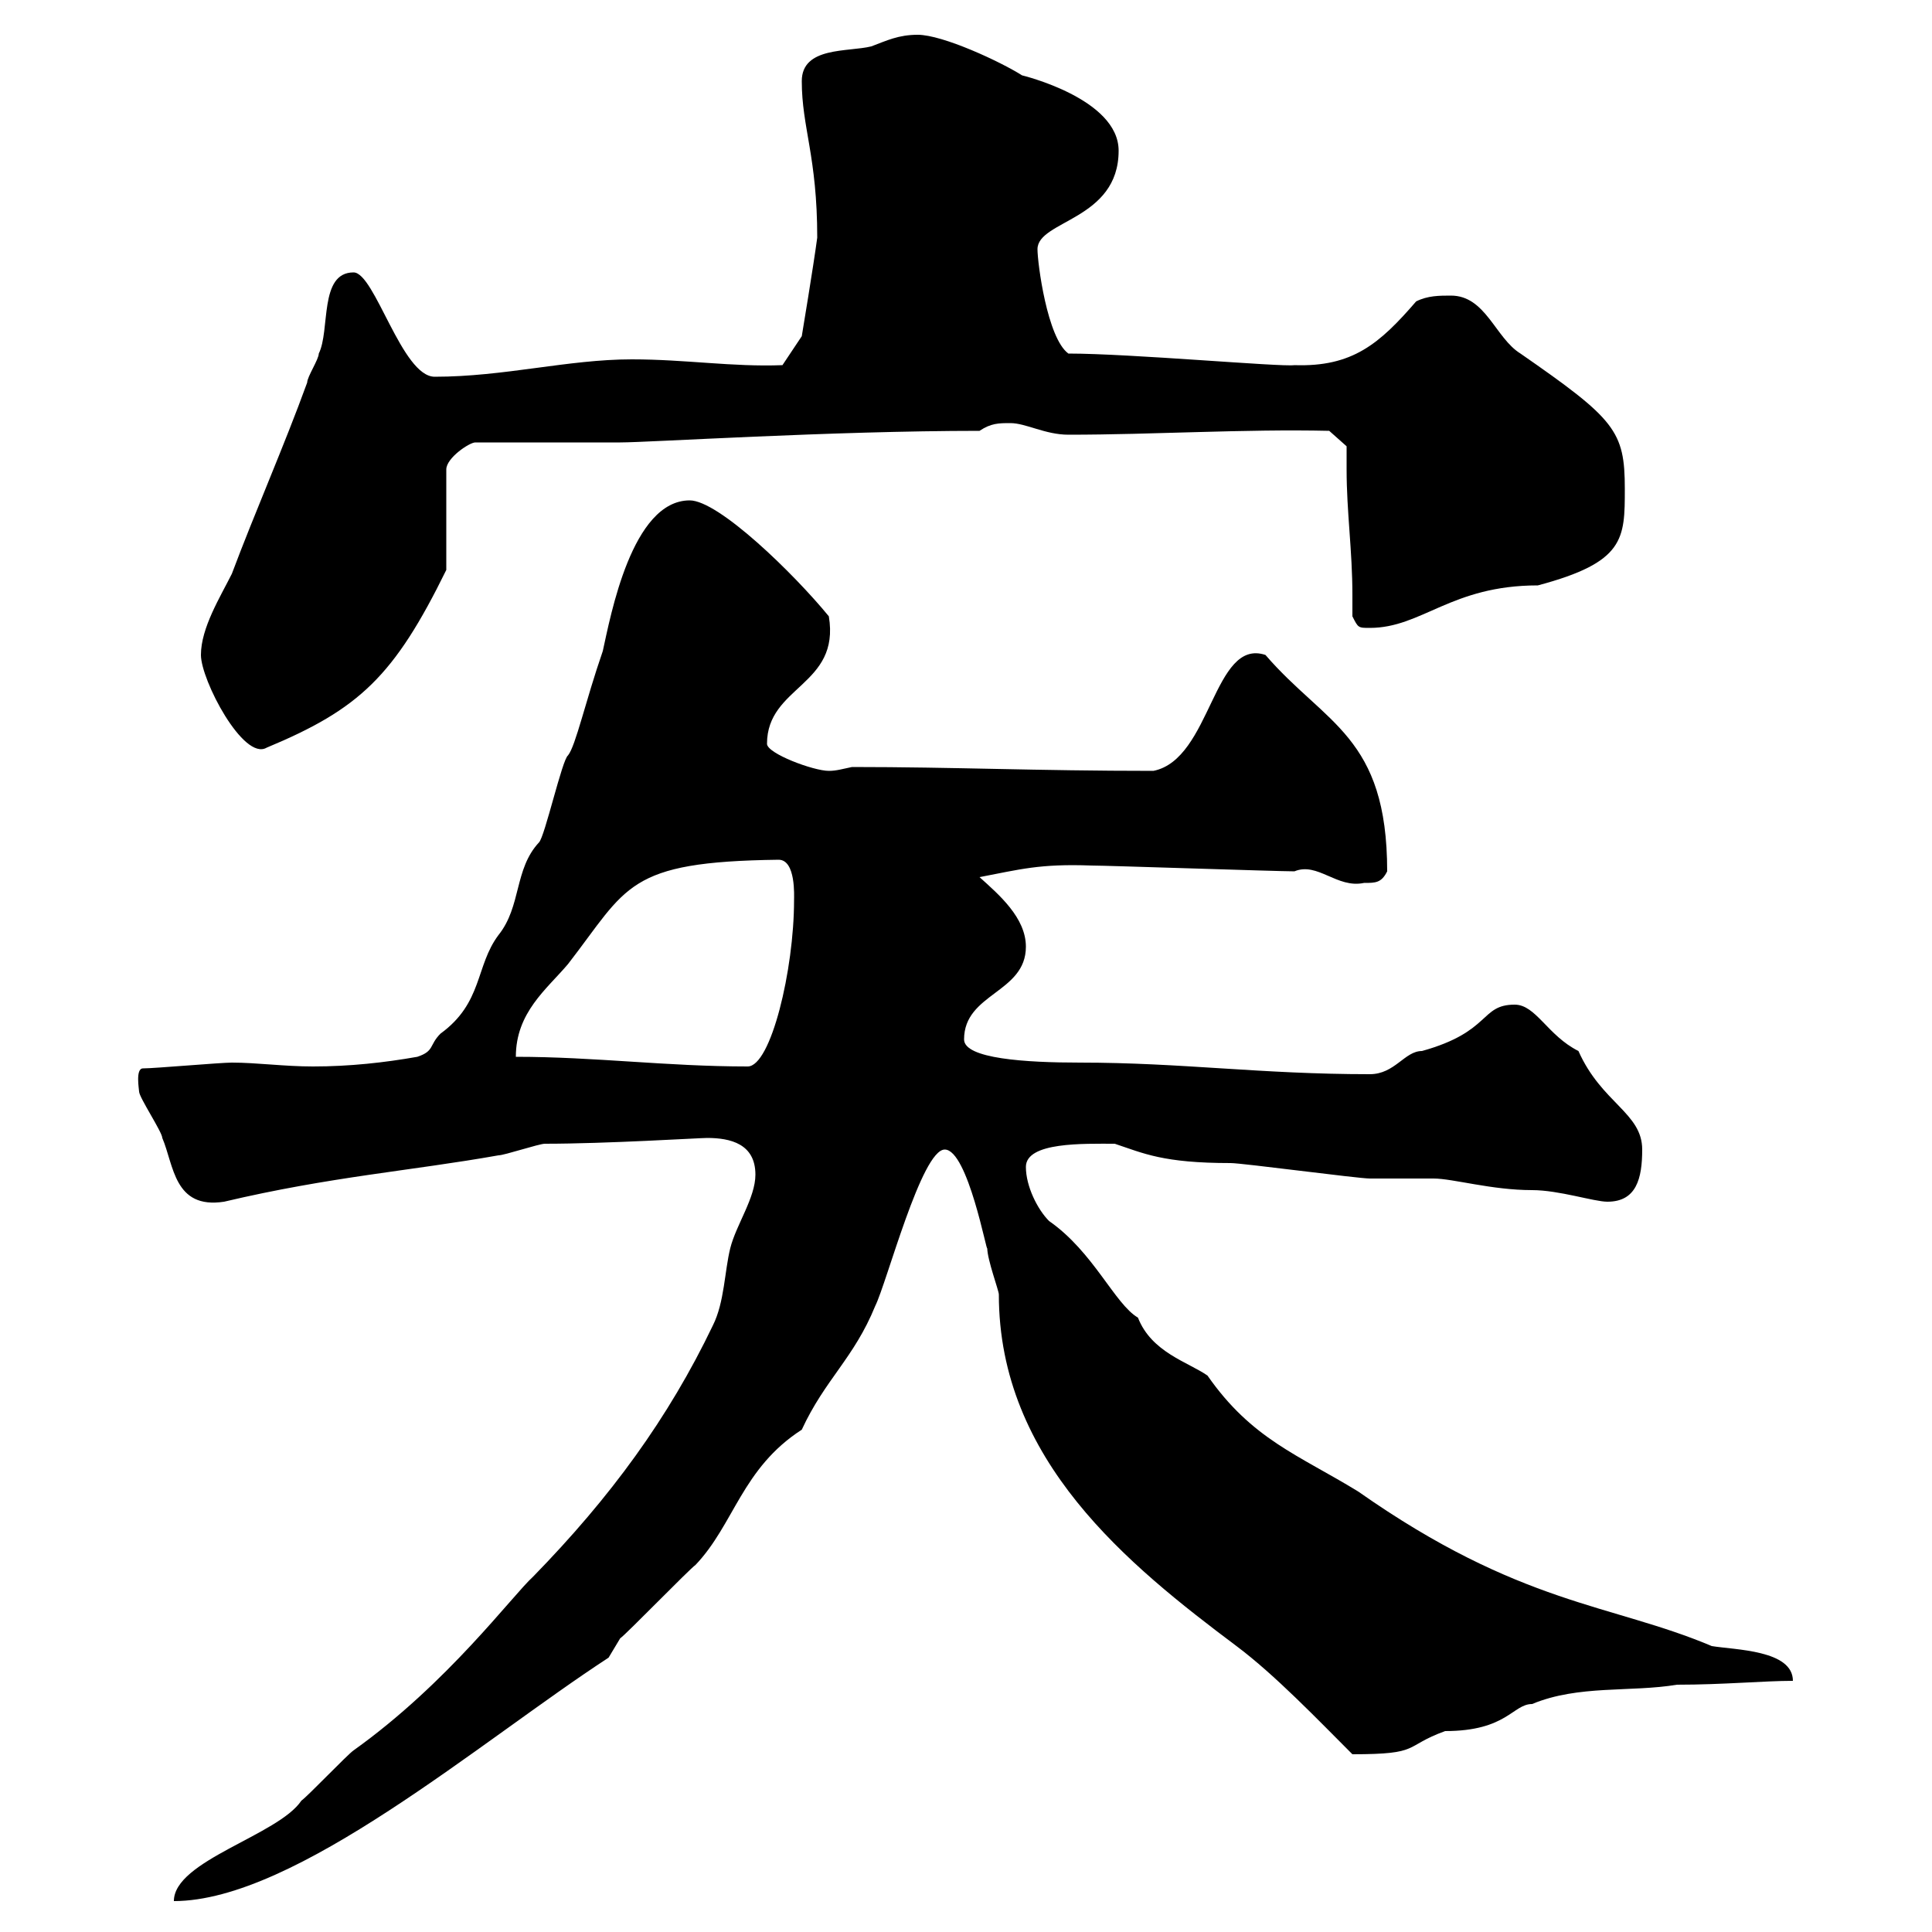 <svg xmlns="http://www.w3.org/2000/svg" xmlns:xlink="http://www.w3.org/1999/xlink" width="300" height="300"><path d="M117.30 182.40C117.30 186 114.30 190.20 113.40 193.80C112.50 197.40 112.50 202.20 110.70 205.80C103.80 220.20 94.80 232.50 82.80 244.80C79.50 247.80 69.60 261.30 54.90 271.80C54 272.40 47.70 279 46.80 279.60C43.20 285 27 288.90 27 295.20C45.90 295.20 74.70 270.30 94.50 257.40C94.50 257.40 96.30 254.40 96.30 254.40C97.20 253.80 107.10 243.60 108 243C114 236.70 115.20 228 124.50 222C128.10 214.20 132.60 210.90 135.90 202.80C137.70 199.20 143.10 178.50 146.70 178.50C150.30 178.50 153.30 195 153.30 193.80C153.30 195.60 155.10 200.40 155.10 201C155.10 226.80 175.20 243 192 255.60C198 260.10 204.60 267 210 272.40C220.80 272.40 217.80 271.20 224.40 268.80C234 268.80 234.90 264.60 237.90 264.60C245.10 261.60 253.20 262.80 260.40 261.60C267.60 261.60 273.90 261 278.40 261C278.40 256.20 269.40 256.20 265.80 255.60C250.20 249 236.10 249.30 210.90 231.60C201.60 225.90 194.40 223.50 187.50 213.60C184.50 211.50 178.80 210 176.70 204.60C173.10 202.50 169.80 194.40 162.90 189.60C161.10 187.80 159.30 184.20 159.30 181.20C159.30 177.30 168.30 177.60 173.10 177.60C177.60 179.10 180.60 180.60 191.10 180.60C192.90 180.60 210.90 183 212.70 183C213.60 183 221.70 183 222.60 183C225.60 183 231.60 184.80 237.90 184.80C242.10 184.80 247.50 186.60 249.60 186.60C254.10 186.60 255 183 255 178.50C255 172.80 248.70 171.30 245.10 163.20C240.30 160.80 238.50 156 235.20 156C229.80 156 231.60 160.20 220.80 163.20C218.10 163.20 216.60 166.80 212.70 166.80C195.60 166.80 183.60 165 167.70 165C159.30 165 149.70 164.40 149.70 161.40C149.70 154.20 159.30 154.20 159.30 147C159.30 142.50 155.10 138.90 152.10 136.20C158.40 135 161.40 134.10 169.50 134.40C171.90 134.40 198.30 135.30 201 135.30C204.60 133.80 207.60 138 211.80 137.10C213.60 137.10 214.50 137.10 215.40 135.30C215.40 114.30 205.80 112.50 196.50 101.70C188.40 99 188.10 117.90 179.10 119.70C160.80 119.70 148.20 119.10 132.30 119.10C130.80 119.40 129.90 119.70 128.70 119.70C126.30 119.70 119.10 117 119.10 115.50C119.10 106.50 130.50 106.50 128.70 95.70C123.30 89.10 111.60 77.70 107.10 77.70C98.10 77.70 94.80 95.70 93.60 101.10C90.90 108.90 89.40 115.80 88.20 117.30C87.30 117.90 84.60 129.90 83.70 130.80C79.80 135 81 140.70 77.40 145.20C73.80 150 75 155.70 68.40 160.50C66.60 162.30 67.50 163.20 64.80 164.10C59.70 165 54.30 165.60 48.60 165.60C44.10 165.60 39.90 165 36 165C34.20 165 24 165.90 22.20 165.90C21 165.90 21.60 169.20 21.60 169.50C21.60 170.40 25.20 175.80 25.20 176.70C27 180.90 27 187.80 34.80 186.60C51.30 182.70 63.90 181.80 77.40 179.40C78.30 179.40 83.70 177.60 84.60 177.60C94.20 177.60 108.60 176.70 109.80 176.70C113.40 176.70 117.30 177.60 117.30 182.40ZM80.10 164.10C80.10 157.20 84.90 153.60 88.20 149.70C97.50 137.70 97.20 133.80 120.90 133.50C123.60 133.50 123.30 139.20 123.30 139.80C123.30 150.60 119.70 165.60 116.10 165.60C103.50 165.60 92.40 164.10 80.10 164.10ZM31.20 101.70C31.20 105.60 37.80 118.20 41.40 116.10C55.80 110.10 61.20 105 69.30 88.50L69.30 72.90C69.30 71.10 72.90 68.70 73.80 68.70L96.30 68.70C100.80 68.70 129 66.90 152.10 66.90C153.90 65.70 155.10 65.70 156.90 65.70C159.30 65.70 162.30 67.50 165.90 67.50C179.10 67.50 193.20 66.60 206.40 66.90L209.10 69.30C209.10 70.50 209.10 71.40 209.10 72.90C209.10 79.50 210 85.50 210 92.40C210 93.60 210 94.50 210 95.70C210.90 97.50 210.90 97.50 212.70 97.50C220.80 97.50 225.30 90.90 238.80 90.90C252.30 87.30 252.30 83.70 252.30 75.90C252.30 66.90 250.80 65.10 236.10 54.90C232.20 52.50 230.70 45.90 225.30 45.90C223.50 45.90 221.70 45.90 219.90 46.80C214.20 53.40 210 57 201 56.70C198.90 57 175.50 54.90 165.90 54.90C162.60 52.50 161.10 40.80 161.10 38.70C161.10 34.20 173.70 34.20 173.70 23.40C173.70 15.30 158.70 11.70 158.70 11.70C155.40 9.60 146.40 5.40 142.50 5.40C139.50 5.40 137.70 6.30 135.30 7.20C131.70 8.10 124.50 7.20 124.50 12.60C124.50 19.80 126.90 24.30 126.90 36.90C126.30 41.40 124.50 52.20 124.50 52.20L121.50 56.70C113.70 57 106.50 55.80 98.10 55.80C88.20 55.80 78.30 58.50 67.50 58.50C62.40 58.50 58.20 42.30 54.90 42.30C49.50 42.30 51.30 51.30 49.50 54.90C49.50 55.80 47.70 58.50 47.70 59.40C44.10 69.30 39.60 79.50 36 89.10C34.20 92.70 31.20 97.50 31.20 101.70Z"/></svg>